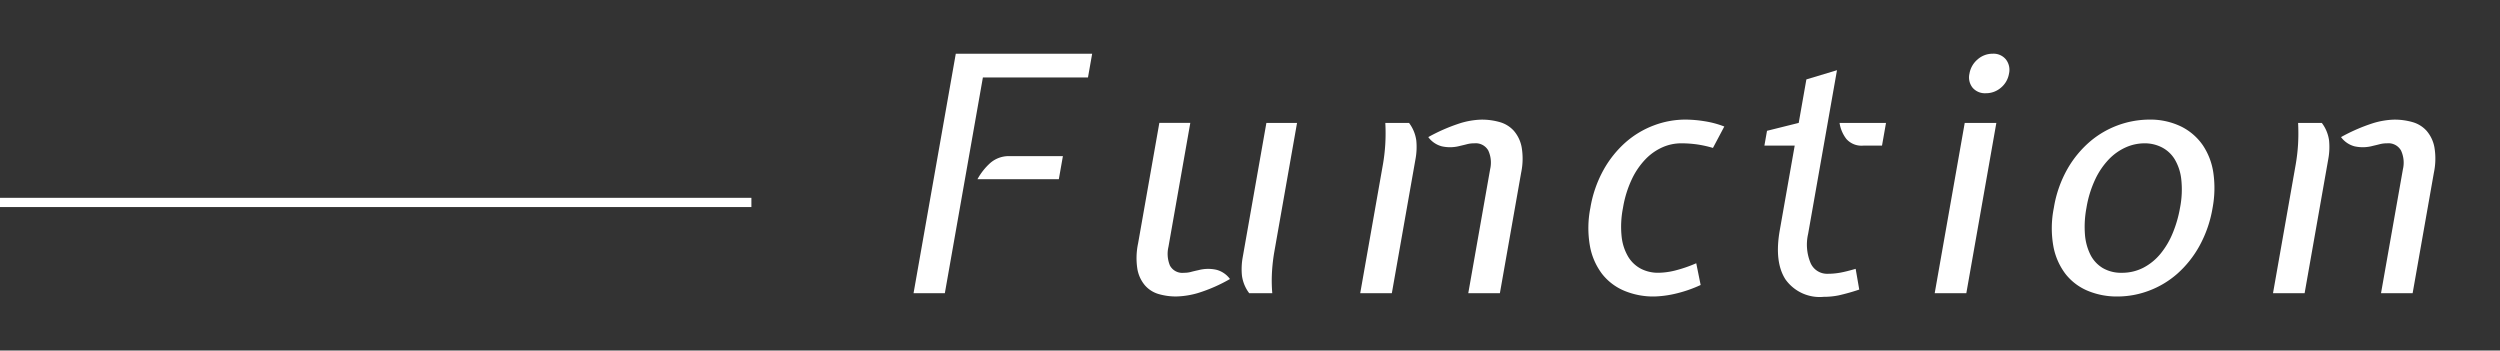<svg xmlns="http://www.w3.org/2000/svg" width="271" height="38" viewBox="0 0 271 38"><rect x="0" y="0" width="271" height="38" fill="#333333" stroke="none"/><g id="b6003fc8-67e1-4c2a-a424-43fa49cd7fcb" data-name="title"><line y1="21.944" x2="81.452" y2="21.944" style="fill:none;stroke:#fff;stroke-miterlimit:10"/><path d="M103.607,5.824H118.39l-.453,2.57H106.546l-4.125,23.389H99.029Zm11.611,11.1-.441,2.5h-8.82a6.674,6.674,0,0,1,1.4-1.767,3.059,3.059,0,0,1,2.111-.732Z" style="fill:#fff"/><path d="M126.662,26.749a3.327,3.327,0,0,0,.159,2.034,1.517,1.517,0,0,0,1.522.786,2.767,2.767,0,0,0,.747-.089c.213-.059.492-.125.839-.2a4.116,4.116,0,0,1,1.934-.035,2.66,2.66,0,0,1,1.466,1,17.106,17.106,0,0,1-3.463,1.517,9.09,9.09,0,0,1-2.334.375,6.711,6.711,0,0,1-1.952-.267,3.127,3.127,0,0,1-1.475-.946,3.734,3.734,0,0,1-.814-1.769,7.667,7.667,0,0,1,.077-2.767l2.305-13.068h3.356Zm8.753,5.034a4.041,4.041,0,0,1-.788-1.91,7.209,7.209,0,0,1,.088-2.017l2.562-14.533H140.6l-2.462,13.961a19.48,19.48,0,0,0-.25,2.125,16.485,16.485,0,0,0,.027,2.374Z" style="fill:#fff"/><path d="M152.738,13.323a4.05,4.05,0,0,1,.789,1.91,7.209,7.209,0,0,1-.088,2.017l-2.563,14.533h-3.428l2.462-13.961a19.986,19.986,0,0,0,.25-2.125,20.584,20.584,0,0,0,.008-2.374Zm8.79,5.034a3.141,3.141,0,0,0-.195-2.035,1.563,1.563,0,0,0-1.521-.786,3.024,3.024,0,0,0-.766.089c-.225.06-.5.125-.82.2a4.121,4.121,0,0,1-1.935.036,2.659,2.659,0,0,1-1.466-1,19.2,19.2,0,0,1,3.442-1.5,8.551,8.551,0,0,1,2.319-.393,7.047,7.047,0,0,1,1.988.268,3.237,3.237,0,0,1,1.53.946,3.785,3.785,0,0,1,.845,1.786,7.369,7.369,0,0,1-.056,2.749l-2.305,13.069H159.16Z" style="fill:#fff"/><path d="M179.308,32.14a8.159,8.159,0,0,1-3.246-.625,5.967,5.967,0,0,1-2.408-1.838,7.075,7.075,0,0,1-1.306-3.018,11.17,11.17,0,0,1,.048-4.124,12.786,12.786,0,0,1,1.421-4.107,11.365,11.365,0,0,1,2.4-3,9.914,9.914,0,0,1,3.074-1.839,9.7,9.7,0,0,1,3.4-.625,13.464,13.464,0,0,1,2.092.179,10.238,10.238,0,0,1,2.131.571l-1.23,2.321a12.37,12.37,0,0,0-1.806-.393,12.737,12.737,0,0,0-1.641-.107,5.019,5.019,0,0,0-2.022.429,5.858,5.858,0,0,0-1.833,1.285,8.124,8.124,0,0,0-1.491,2.178,11.708,11.708,0,0,0-.959,3.107,10.412,10.412,0,0,0-.144,3.142,5.363,5.363,0,0,0,.724,2.179,3.54,3.54,0,0,0,1.38,1.285,4.027,4.027,0,0,0,1.871.428,7.819,7.819,0,0,0,1.772-.232,14.869,14.869,0,0,0,2.338-.8l.477,2.357a14.072,14.072,0,0,1-2.905.982A11.222,11.222,0,0,1,179.308,32.14Z" style="fill:#fff"/><path d="M194.546,15.786h-3.285l.283-1.607,3.437-.856.831-4.714,3.318-1L196,25.356a5.179,5.179,0,0,0,.24,3.089,1.944,1.944,0,0,0,1.89,1.232,7.469,7.469,0,0,0,1.379-.125q.665-.124,1.644-.411l.389,2.249a22.8,22.8,0,0,1-2.217.625,8.081,8.081,0,0,1-1.635.161,4.549,4.549,0,0,1-4.148-1.893q-1.218-1.892-.615-5.32Zm7.427,0a2.191,2.191,0,0,1-1.82-.714,3.753,3.753,0,0,1-.745-1.749h5.035l-.434,2.463Z" style="fill:#fff"/><path d="M209.722,31.783l3.255-18.46h3.428l-3.255,18.46Zm3.768-23.8a2.569,2.569,0,0,1,.878-1.54,2.444,2.444,0,0,1,1.646-.62,1.725,1.725,0,0,1,1.426.62,1.836,1.836,0,0,1,.335,1.54,2.511,2.511,0,0,1-.875,1.523,2.475,2.475,0,0,1-1.642.6,1.757,1.757,0,0,1-1.43-.6A1.784,1.784,0,0,1,213.49,7.984Z" style="fill:#fff"/><path d="M222.636,22.535a12.6,12.6,0,0,1,1.5-4.267,11.3,11.3,0,0,1,2.489-2.982,10.011,10.011,0,0,1,6.3-2.321,7.664,7.664,0,0,1,3.511.75,6.2,6.2,0,0,1,2.354,2.035,7.2,7.2,0,0,1,1.144,3.035,11.645,11.645,0,0,1-.09,3.75,12.951,12.951,0,0,1-1.424,4.124,11.326,11.326,0,0,1-2.407,3.018,9.881,9.881,0,0,1-3.074,1.838,9.669,9.669,0,0,1-3.4.625,8.166,8.166,0,0,1-3.246-.625,5.964,5.964,0,0,1-2.407-1.838,7.064,7.064,0,0,1-1.307-3.018A11.17,11.17,0,0,1,222.636,22.535Zm3.535,0a10.989,10.989,0,0,0-.164,2.856,5.916,5.916,0,0,0,.592,2.215,3.54,3.54,0,0,0,1.334,1.446,3.918,3.918,0,0,0,2.068.517,5,5,0,0,0,2.348-.553,5.961,5.961,0,0,0,1.856-1.518,8.74,8.74,0,0,0,1.325-2.249,12.99,12.99,0,0,0,.783-2.714,10.228,10.228,0,0,0,.136-3.107,5.363,5.363,0,0,0-.722-2.178,3.5,3.5,0,0,0-1.4-1.285,4.058,4.058,0,0,0-1.852-.429,5.019,5.019,0,0,0-2.022.429,5.869,5.869,0,0,0-1.833,1.285,8.147,8.147,0,0,0-1.491,2.178A11.708,11.708,0,0,0,226.171,22.535Z" style="fill:#fff"/><path d="M251.684,13.323a4.048,4.048,0,0,1,.788,1.91,7.209,7.209,0,0,1-.088,2.017l-2.563,14.533h-3.427l2.462-13.961a19.986,19.986,0,0,0,.25-2.125,20.82,20.82,0,0,0,.007-2.374Zm8.79,5.034a3.147,3.147,0,0,0-.2-2.035,1.563,1.563,0,0,0-1.521-.786,3.024,3.024,0,0,0-.766.089c-.224.06-.5.125-.82.2a4.121,4.121,0,0,1-1.935.036,2.653,2.653,0,0,1-1.465-1,19.193,19.193,0,0,1,3.441-1.5,8.557,8.557,0,0,1,2.319-.393,7.059,7.059,0,0,1,1.989.268,3.234,3.234,0,0,1,1.529.946,3.8,3.8,0,0,1,.846,1.786,7.393,7.393,0,0,1-.057,2.749l-2.305,13.069h-3.427Z" style="fill:#fff"/></g></svg>